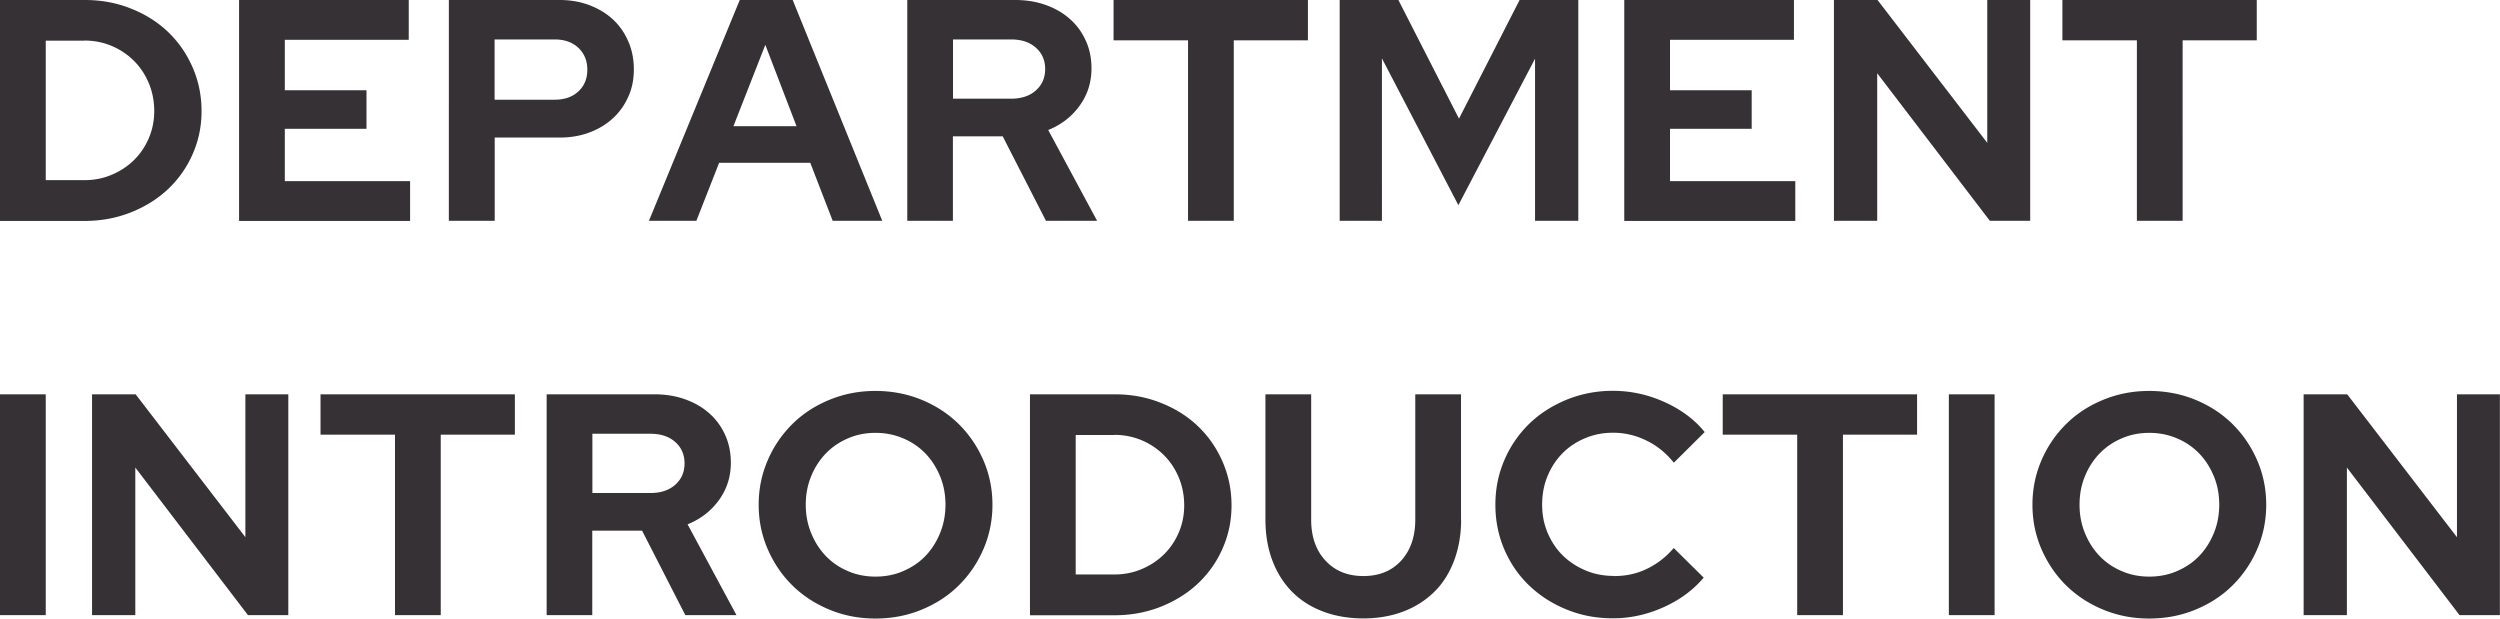 <svg id="_イヤー_2" xmlns="http://www.w3.org/2000/svg" width="221.9" height="54.91" viewBox="0 0 221.9 54.91"><path d="M0 19.6V0h7.53c1.46 0 2.82.25 4.09.76 1.27.5 2.37 1.19 3.29 2.07.92.88 1.65 1.92 2.18 3.14.53 1.21.8 2.51.8 3.89s-.27 2.64-.8 3.84a9.461 9.461 0 01-2.18 3.09c-.92.87-2.02 1.55-3.29 2.06-1.27.5-2.63.76-4.09.76H0zM7.5 3.61H4.06v12.38H7.5c.86 0 1.67-.16 2.42-.48.76-.32 1.41-.75 1.97-1.3s1-1.2 1.32-1.95c.32-.75.48-1.55.48-2.41s-.16-1.7-.48-2.46c-.32-.77-.76-1.43-1.32-1.99a6.2 6.2 0 00-1.97-1.32c-.76-.32-1.56-.48-2.42-.48zM21.22 19.6V0h15.06v3.53h-11v4.48h7.25v3.42h-7.25v4.65H36.4v3.53H21.22zm18.62 0V0h9.83c.95 0 1.83.15 2.65.46.81.31 1.51.73 2.09 1.27.58.54 1.03 1.19 1.36 1.95.33.76.49 1.58.49 2.48s-.16 1.68-.49 2.42c-.33.74-.78 1.38-1.37 1.92-.59.54-1.28.96-2.09 1.26-.8.3-1.68.45-2.63.45h-5.77v7.39h-4.06zm9.38-16.1H43.9v5.35h5.32c.88 0 1.58-.24 2.11-.73.53-.49.8-1.13.8-1.93s-.27-1.45-.8-1.95-1.24-.74-2.11-.74zm8.38 16.1L65.66 0h4.7l7.95 19.6h-4.4l-1.99-5.15h-8.09l-2.02 5.15h-4.23zm7.5-8.4h5.6l-2.77-7.22-2.83 7.22zm15.43 8.4V0h9.58c.99 0 1.9.15 2.73.45.83.3 1.54.71 2.14 1.25.6.53 1.06 1.17 1.4 1.92.34.75.5 1.57.5 2.46 0 1.23-.35 2.33-1.05 3.3-.7.97-1.63 1.69-2.79 2.16l4.34 8.06h-4.54L89 12.1h-4.42v7.5h-4.06zm9.21-16.1h-5.15v5.26h5.15c.91 0 1.65-.24 2.2-.73.55-.49.83-1.12.83-1.9s-.28-1.42-.83-1.9c-.55-.49-1.28-.73-2.2-.73zm9.1.08V0h17.25v3.58h-6.58V19.6h-4.06V3.58h-6.61zm30.6 14.62l-6.78-13.02V19.6h-3.75V0h5.21l5.38 10.53L134.88 0h5.21v19.6h-3.84V5.21l-6.8 12.99zm14.73 1.4V0h15.06v3.53h-11v4.48h7.25v3.42h-7.25v4.65h11.12v3.53h-15.18zM162.79 0h3.86l9.74 12.68V0h3.81v19.6h-3.58l-10-13.1v13.1h-3.84V0zm20.27 3.58V0h17.25v3.58h-6.58V19.6h-4.06V3.58h-6.61zM0 54.6V35h4.06v19.6H0zM8.18 35h3.86l9.74 12.68V35h3.81v19.6h-3.58l-10-13.1v13.1H8.17V35zm20.27 3.58V35H45.7v3.58h-6.58V54.6h-4.06V38.58h-6.61zM48.52 54.6V35h9.58c.99 0 1.9.15 2.73.45.83.3 1.54.71 2.14 1.25.6.53 1.06 1.17 1.4 1.92.34.75.5 1.57.5 2.46 0 1.23-.35 2.33-1.05 3.3-.7.97-1.63 1.69-2.79 2.16l4.34 8.06h-4.54l-3.84-7.5h-4.42v7.5h-4.06zm9.21-16.1h-5.15v5.26h5.15c.91 0 1.65-.24 2.2-.73.55-.49.83-1.12.83-1.9s-.28-1.42-.83-1.9c-.55-.49-1.28-.73-2.2-.73zm30.36 6.3c0 1.4-.27 2.72-.81 3.96a10.07 10.07 0 01-2.2 3.22c-.92.91-2.02 1.62-3.29 2.14s-2.63.78-4.09.78-2.79-.26-4.06-.78c-1.27-.52-2.37-1.24-3.29-2.14-.92-.9-1.66-1.98-2.2-3.22-.54-1.24-.81-2.56-.81-3.96s.27-2.72.81-3.96a10.07 10.07 0 012.2-3.22c.92-.91 2.02-1.62 3.29-2.14s2.62-.78 4.06-.78 2.82.26 4.09.78 2.37 1.24 3.29 2.14c.92.91 1.66 1.98 2.2 3.22.54 1.24.81 2.56.81 3.96zm-4.17 0c0-.91-.16-1.76-.48-2.53-.32-.77-.75-1.45-1.3-2.02a5.886 5.886 0 00-1.97-1.34c-.77-.33-1.59-.49-2.46-.49s-1.69.16-2.45.49c-.76.33-1.41.77-1.96 1.34a6.32 6.32 0 00-1.3 2.02c-.32.77-.48 1.62-.48 2.53s.16 1.74.48 2.52c.32.78.75 1.46 1.3 2.03.55.57 1.2 1.02 1.96 1.34.76.33 1.57.49 2.45.49s1.7-.16 2.46-.49c.77-.33 1.42-.77 1.97-1.34.55-.57.98-1.25 1.3-2.03.32-.78.48-1.62.48-2.52zm7.5 9.8V35h7.53c1.46 0 2.82.25 4.09.76 1.27.5 2.37 1.19 3.29 2.07.92.88 1.65 1.92 2.18 3.14.53 1.21.8 2.51.8 3.89s-.27 2.64-.8 3.84a9.461 9.461 0 01-2.18 3.09c-.92.87-2.02 1.55-3.29 2.06-1.27.5-2.63.76-4.09.76h-7.53zm7.5-15.99h-3.44v12.38h3.44c.86 0 1.67-.16 2.42-.48.76-.32 1.41-.75 1.97-1.3s1-1.2 1.32-1.95c.32-.75.48-1.55.48-2.41s-.16-1.7-.48-2.46c-.32-.77-.76-1.43-1.32-1.99a6.2 6.2 0 00-1.97-1.32c-.76-.32-1.56-.48-2.42-.48zm30.77 7.51c0 1.33-.21 2.53-.62 3.63-.41 1.09-.99 2.02-1.75 2.77s-1.67 1.34-2.74 1.75c-1.07.41-2.26.62-3.57.62s-2.52-.21-3.6-.62c-1.07-.41-1.98-.99-2.73-1.75s-1.33-1.68-1.74-2.76c-.41-1.08-.62-2.3-.62-3.64V35h4.06v11.12c0 1.51.42 2.73 1.27 3.64.85.92 1.97 1.37 3.37 1.37s2.52-.46 3.35-1.37c.83-.91 1.25-2.13 1.25-3.64V35h4.06v11.12zm13.61 5.01c1.03 0 1.99-.21 2.88-.64a7.14 7.14 0 002.38-1.85l2.66 2.63c-.93 1.1-2.12 1.98-3.57 2.63-1.45.65-2.94.98-4.47.98s-2.85-.26-4.13-.78c-1.28-.52-2.38-1.23-3.32-2.13s-1.67-1.96-2.2-3.19c-.53-1.23-.8-2.56-.8-3.98s.27-2.75.81-3.99a9.944 9.944 0 012.21-3.21c.93-.9 2.04-1.6 3.32-2.13a10.8 10.8 0 014.1-.78c1.57 0 3.09.33 4.56.99 1.47.66 2.67 1.55 3.58 2.67l-2.74 2.72c-.69-.86-1.5-1.52-2.44-1.97a6.61 6.61 0 00-2.97-.69c-.88 0-1.7.16-2.48.49-.78.33-1.44.77-2 1.34-.56.57-1 1.24-1.32 2.02-.32.77-.48 1.62-.48 2.53s.16 1.73.49 2.51c.33.77.77 1.44 1.34 2 .57.56 1.24 1 2.02 1.33.77.33 1.62.49 2.53.49zm9.61-12.55V35h17.25v3.58h-6.58V54.6h-4.06V38.58h-6.61zm20.07 16.02V35h4.06v19.6h-4.06zm28.17-9.8c0 1.4-.27 2.72-.81 3.96a10.07 10.07 0 01-2.2 3.22c-.92.91-2.02 1.62-3.29 2.14s-2.63.78-4.09.78-2.79-.26-4.06-.78c-1.27-.52-2.37-1.24-3.29-2.14-.92-.9-1.66-1.98-2.2-3.22-.54-1.24-.81-2.56-.81-3.96s.27-2.72.81-3.96a10.07 10.07 0 012.2-3.22c.92-.91 2.02-1.62 3.29-2.14s2.62-.78 4.06-.78 2.82.26 4.09.78 2.37 1.24 3.29 2.14c.92.91 1.66 1.98 2.2 3.22.54 1.24.81 2.56.81 3.96zm-4.17 0c0-.91-.16-1.76-.48-2.53-.32-.77-.75-1.45-1.3-2.02a5.886 5.886 0 00-1.97-1.34c-.77-.33-1.59-.49-2.46-.49s-1.69.16-2.45.49c-.76.33-1.41.77-1.96 1.34a6.32 6.32 0 00-1.3 2.02c-.32.77-.48 1.62-.48 2.53s.16 1.74.48 2.52c.32.78.75 1.46 1.3 2.03.55.57 1.2 1.02 1.96 1.34.76.33 1.57.49 2.45.49s1.7-.16 2.46-.49c.77-.33 1.42-.77 1.97-1.34.55-.57.98-1.25 1.3-2.03.32-.78.48-1.62.48-2.52zm7.5-9.8h3.86l9.74 12.68V35h3.81v19.6h-3.58l-10-13.1v13.1h-3.84V35z" fill="#353135" id="_イヤー_1-2"/></svg>